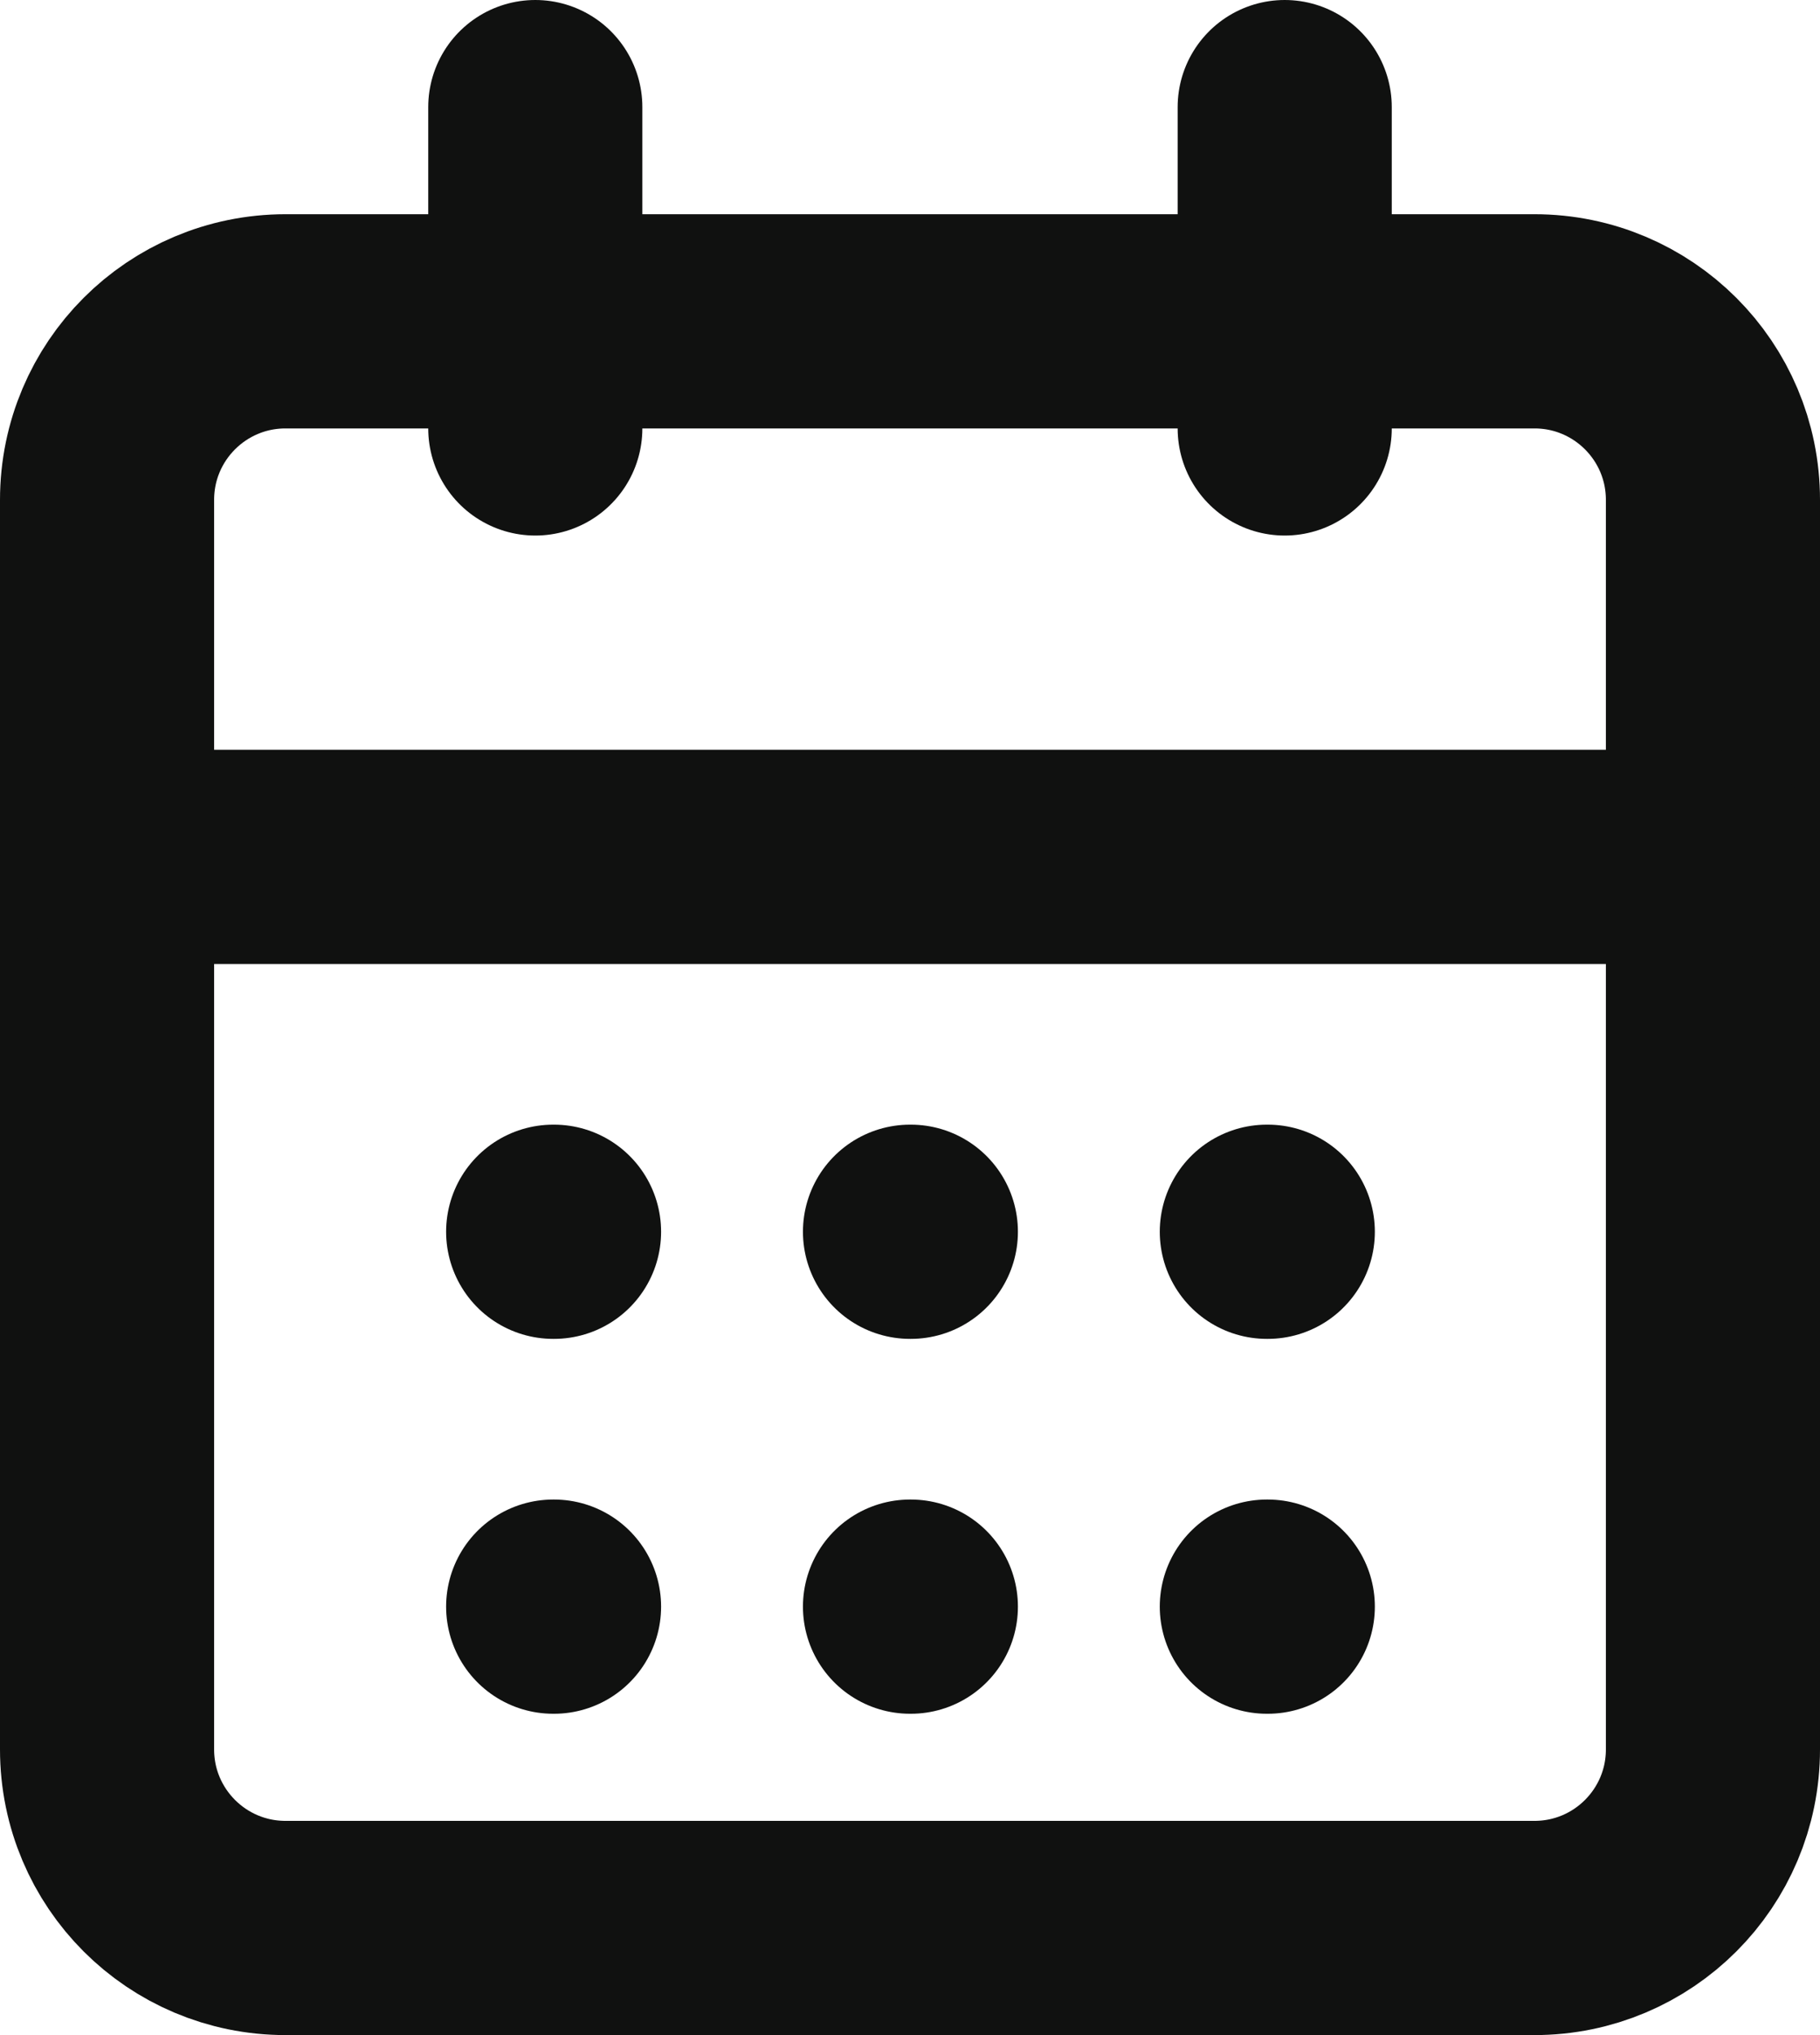 <svg width="17" height="19" viewBox="0 0 17 19" fill="none" xmlns="http://www.w3.org/2000/svg">
<path d="M5 1V4M12 1V4" stroke="#101110" stroke-width="2" stroke-linecap="round" stroke-linejoin="round"/>
<path d="M14.333 3H2.667C1.746 3 1 3.746 1 4.667V16.333C1 17.254 1.746 18 2.667 18H14.333C15.254 18 16 17.254 16 16.333V4.667C16 3.746 15.254 3 14.333 3Z" stroke="#101110" stroke-width="2" stroke-linecap="round" stroke-linejoin="round"/>
<path d="M1 8H16M5.167 11.5H5.175M8.5 11.5H8.508M11.833 11.5H11.842M5.167 15H5.175M8.5 15H8.508M11.833 15H11.842" stroke="#101110" stroke-width="2" stroke-linecap="round" stroke-linejoin="round"/>
</svg>
